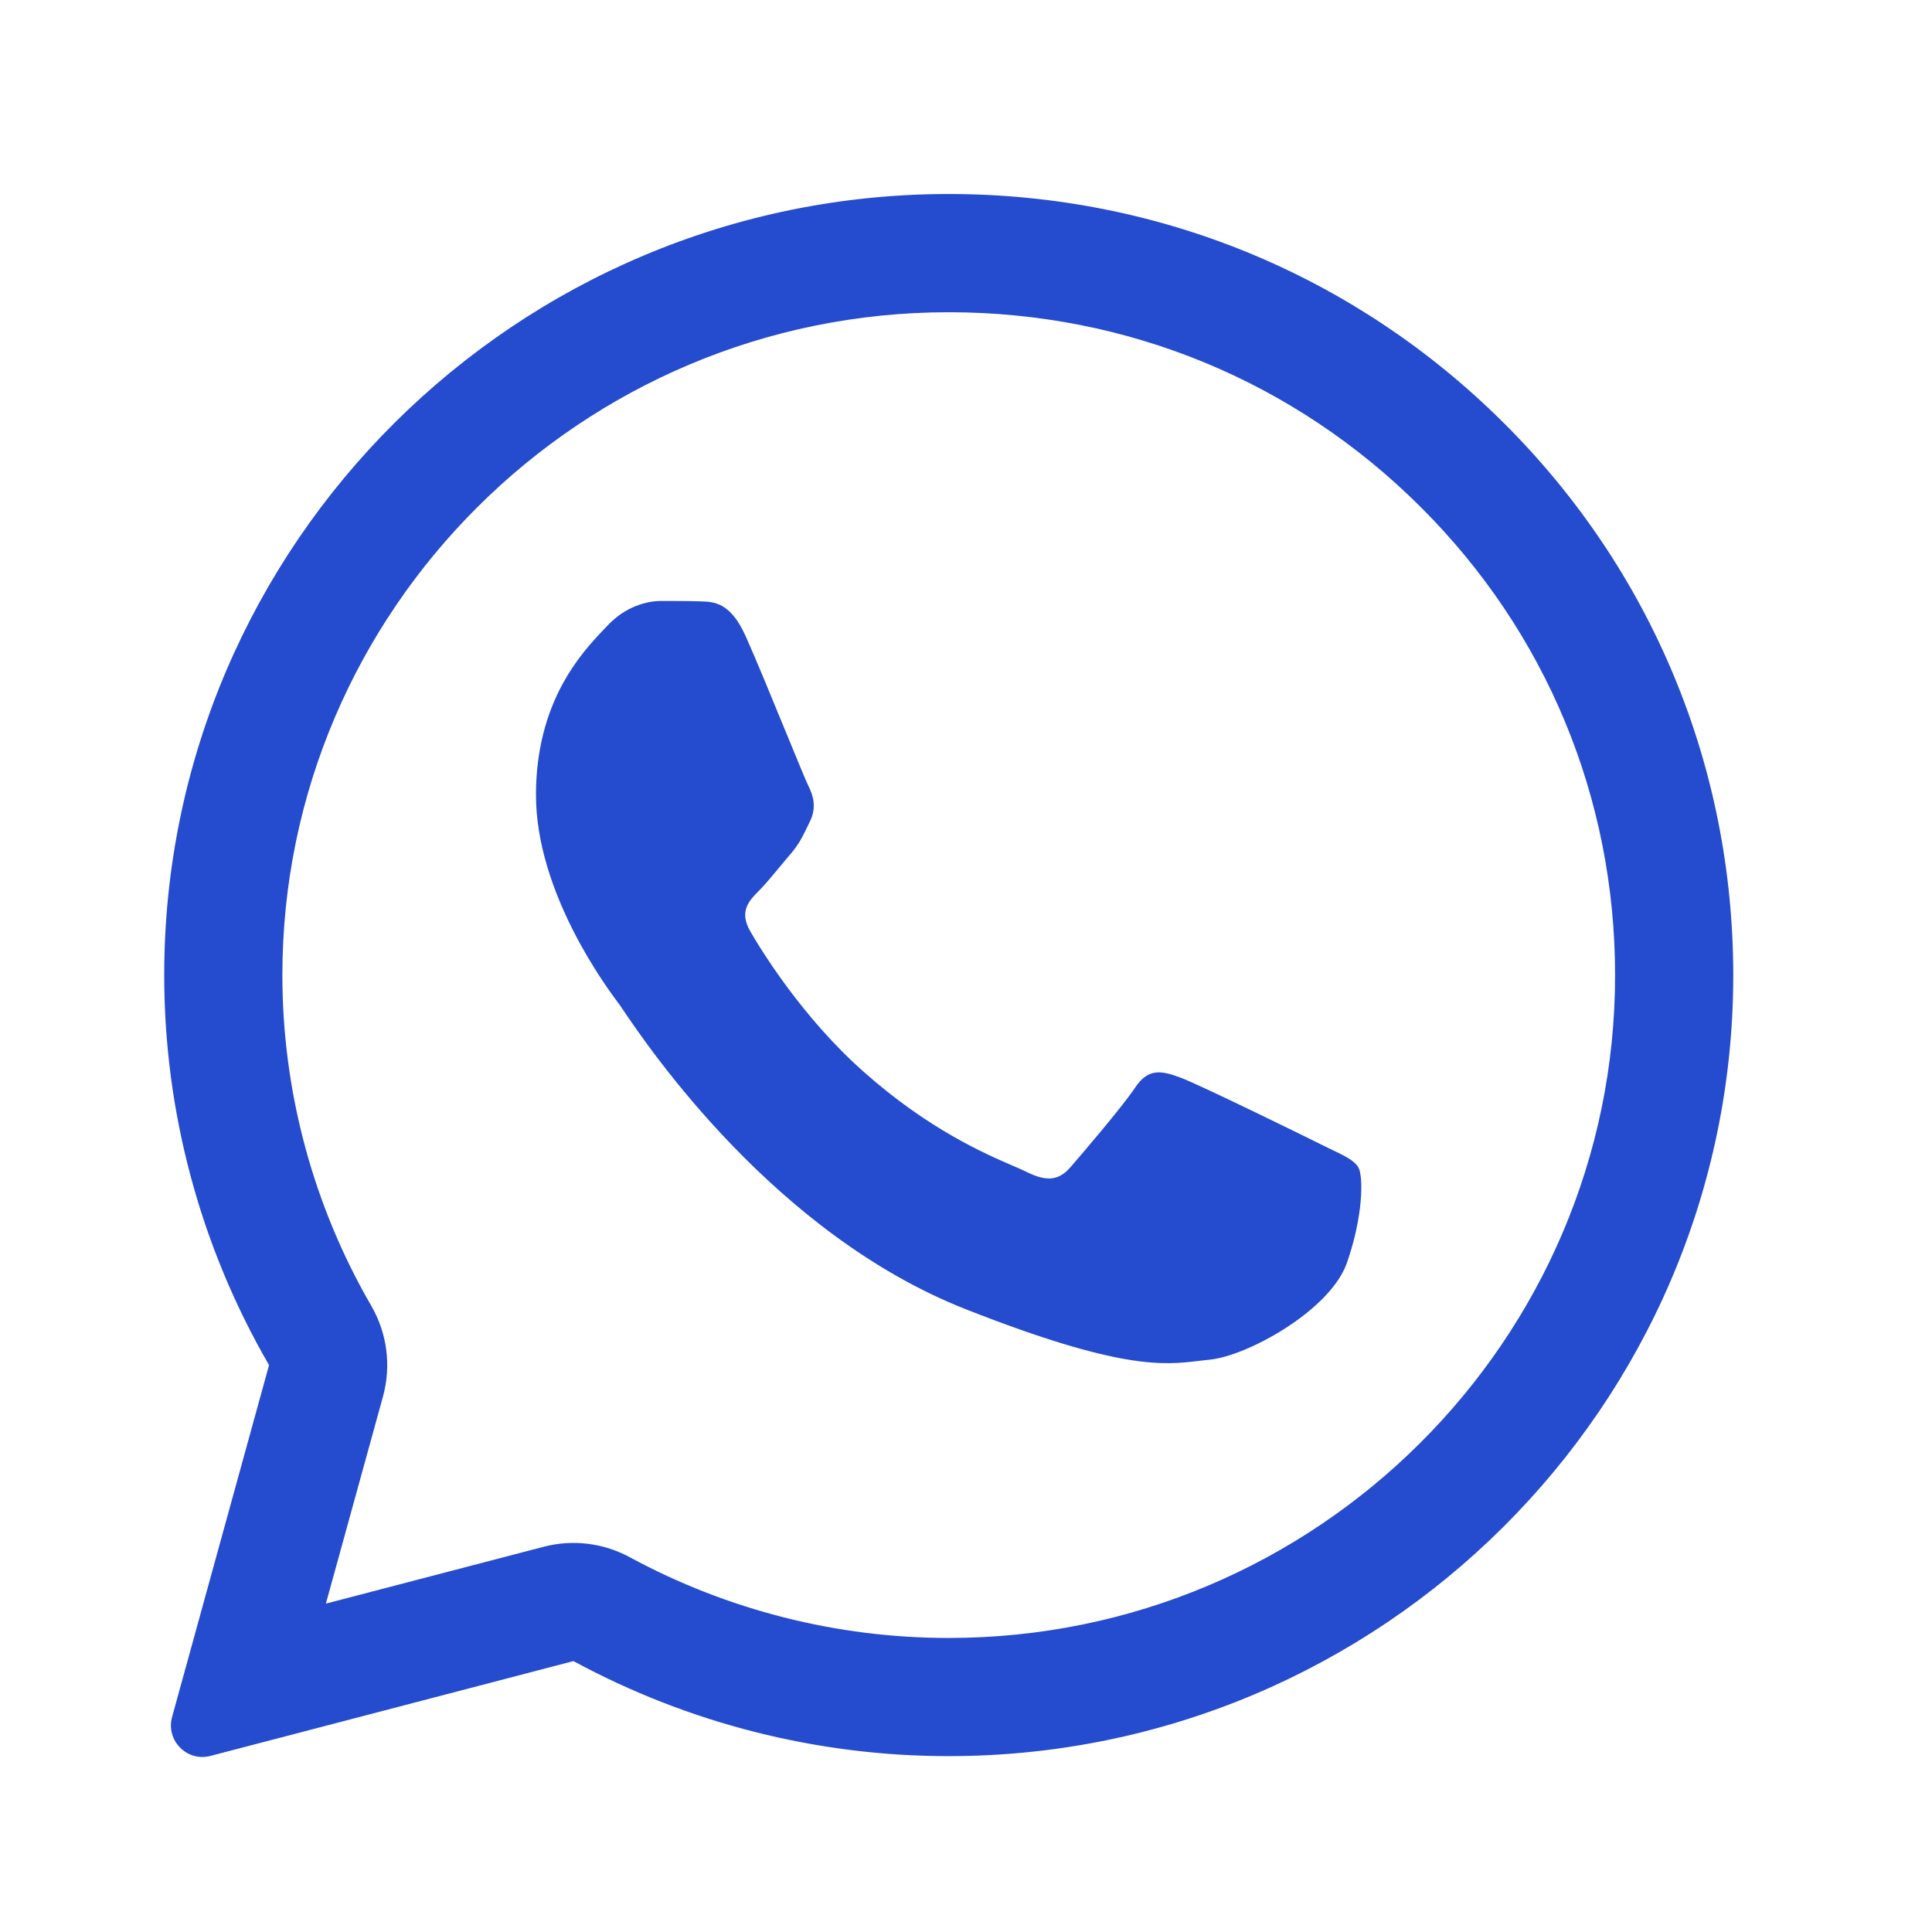 <?xml version="1.0" encoding="UTF-8"?> <svg xmlns="http://www.w3.org/2000/svg" width="31" height="31" viewBox="0 0 31 31" fill="none"> <path d="M11.233 9.649C11.464 9.655 11.721 9.667 11.965 10.209C12.127 10.569 12.399 11.233 12.621 11.774C12.794 12.194 12.936 12.541 12.972 12.612C13.053 12.773 13.103 12.96 12.997 13.178C12.984 13.204 12.972 13.228 12.961 13.252C12.876 13.429 12.815 13.555 12.671 13.719C12.613 13.787 12.551 13.861 12.49 13.935C12.382 14.065 12.275 14.195 12.184 14.286C12.021 14.448 11.852 14.622 12.04 14.946C12.227 15.269 12.884 16.334 13.853 17.193C14.896 18.12 15.802 18.511 16.26 18.709C16.349 18.747 16.421 18.778 16.474 18.805C16.799 18.966 16.993 18.942 17.18 18.724C17.368 18.506 17.993 17.778 18.212 17.454C18.425 17.13 18.644 17.18 18.944 17.292C19.244 17.404 20.845 18.188 21.17 18.35C21.234 18.382 21.294 18.411 21.35 18.438C21.576 18.546 21.73 18.62 21.795 18.73C21.877 18.867 21.877 19.514 21.608 20.274C21.333 21.033 20.007 21.761 19.407 21.817C19.35 21.823 19.293 21.829 19.235 21.836C18.685 21.903 17.986 21.988 15.498 21.008C12.432 19.802 10.408 16.811 9.999 16.206C9.967 16.158 9.944 16.125 9.932 16.11L9.925 16.1C9.739 15.851 8.6 14.327 8.6 12.755C8.6 11.25 9.341 10.467 9.679 10.11C9.701 10.087 9.721 10.066 9.739 10.047C10.039 9.723 10.389 9.643 10.608 9.643C10.827 9.643 11.046 9.643 11.233 9.649Z" fill="#254BCF"></path> <path fill-rule="evenodd" clip-rule="evenodd" d="M2.761 27.551C2.658 27.927 3 28.273 3.376 28.175L9.201 26.653C11.039 27.649 13.109 28.178 15.217 28.178H15.223C22.158 28.178 27.811 22.558 27.811 15.649C27.811 12.3 26.504 9.151 24.128 6.786C21.752 4.42 18.594 3.113 15.223 3.113C8.288 3.113 2.635 8.734 2.635 15.643C2.634 17.841 3.214 20 4.317 21.904L2.761 27.551ZM6.145 22.408C6.28 21.918 6.213 21.394 5.958 20.954C5.022 19.338 4.53 17.506 4.531 15.643C4.531 9.79 9.326 5.01 15.223 5.01C18.092 5.01 20.77 6.118 22.79 8.13C24.809 10.139 25.915 12.804 25.915 15.649C25.915 21.502 21.12 26.282 15.223 26.282H15.217C13.426 26.282 11.666 25.832 10.104 24.986C9.681 24.757 9.187 24.697 8.722 24.819L5.229 25.731L6.145 22.408Z" fill="#254BCF"></path> </svg> 
